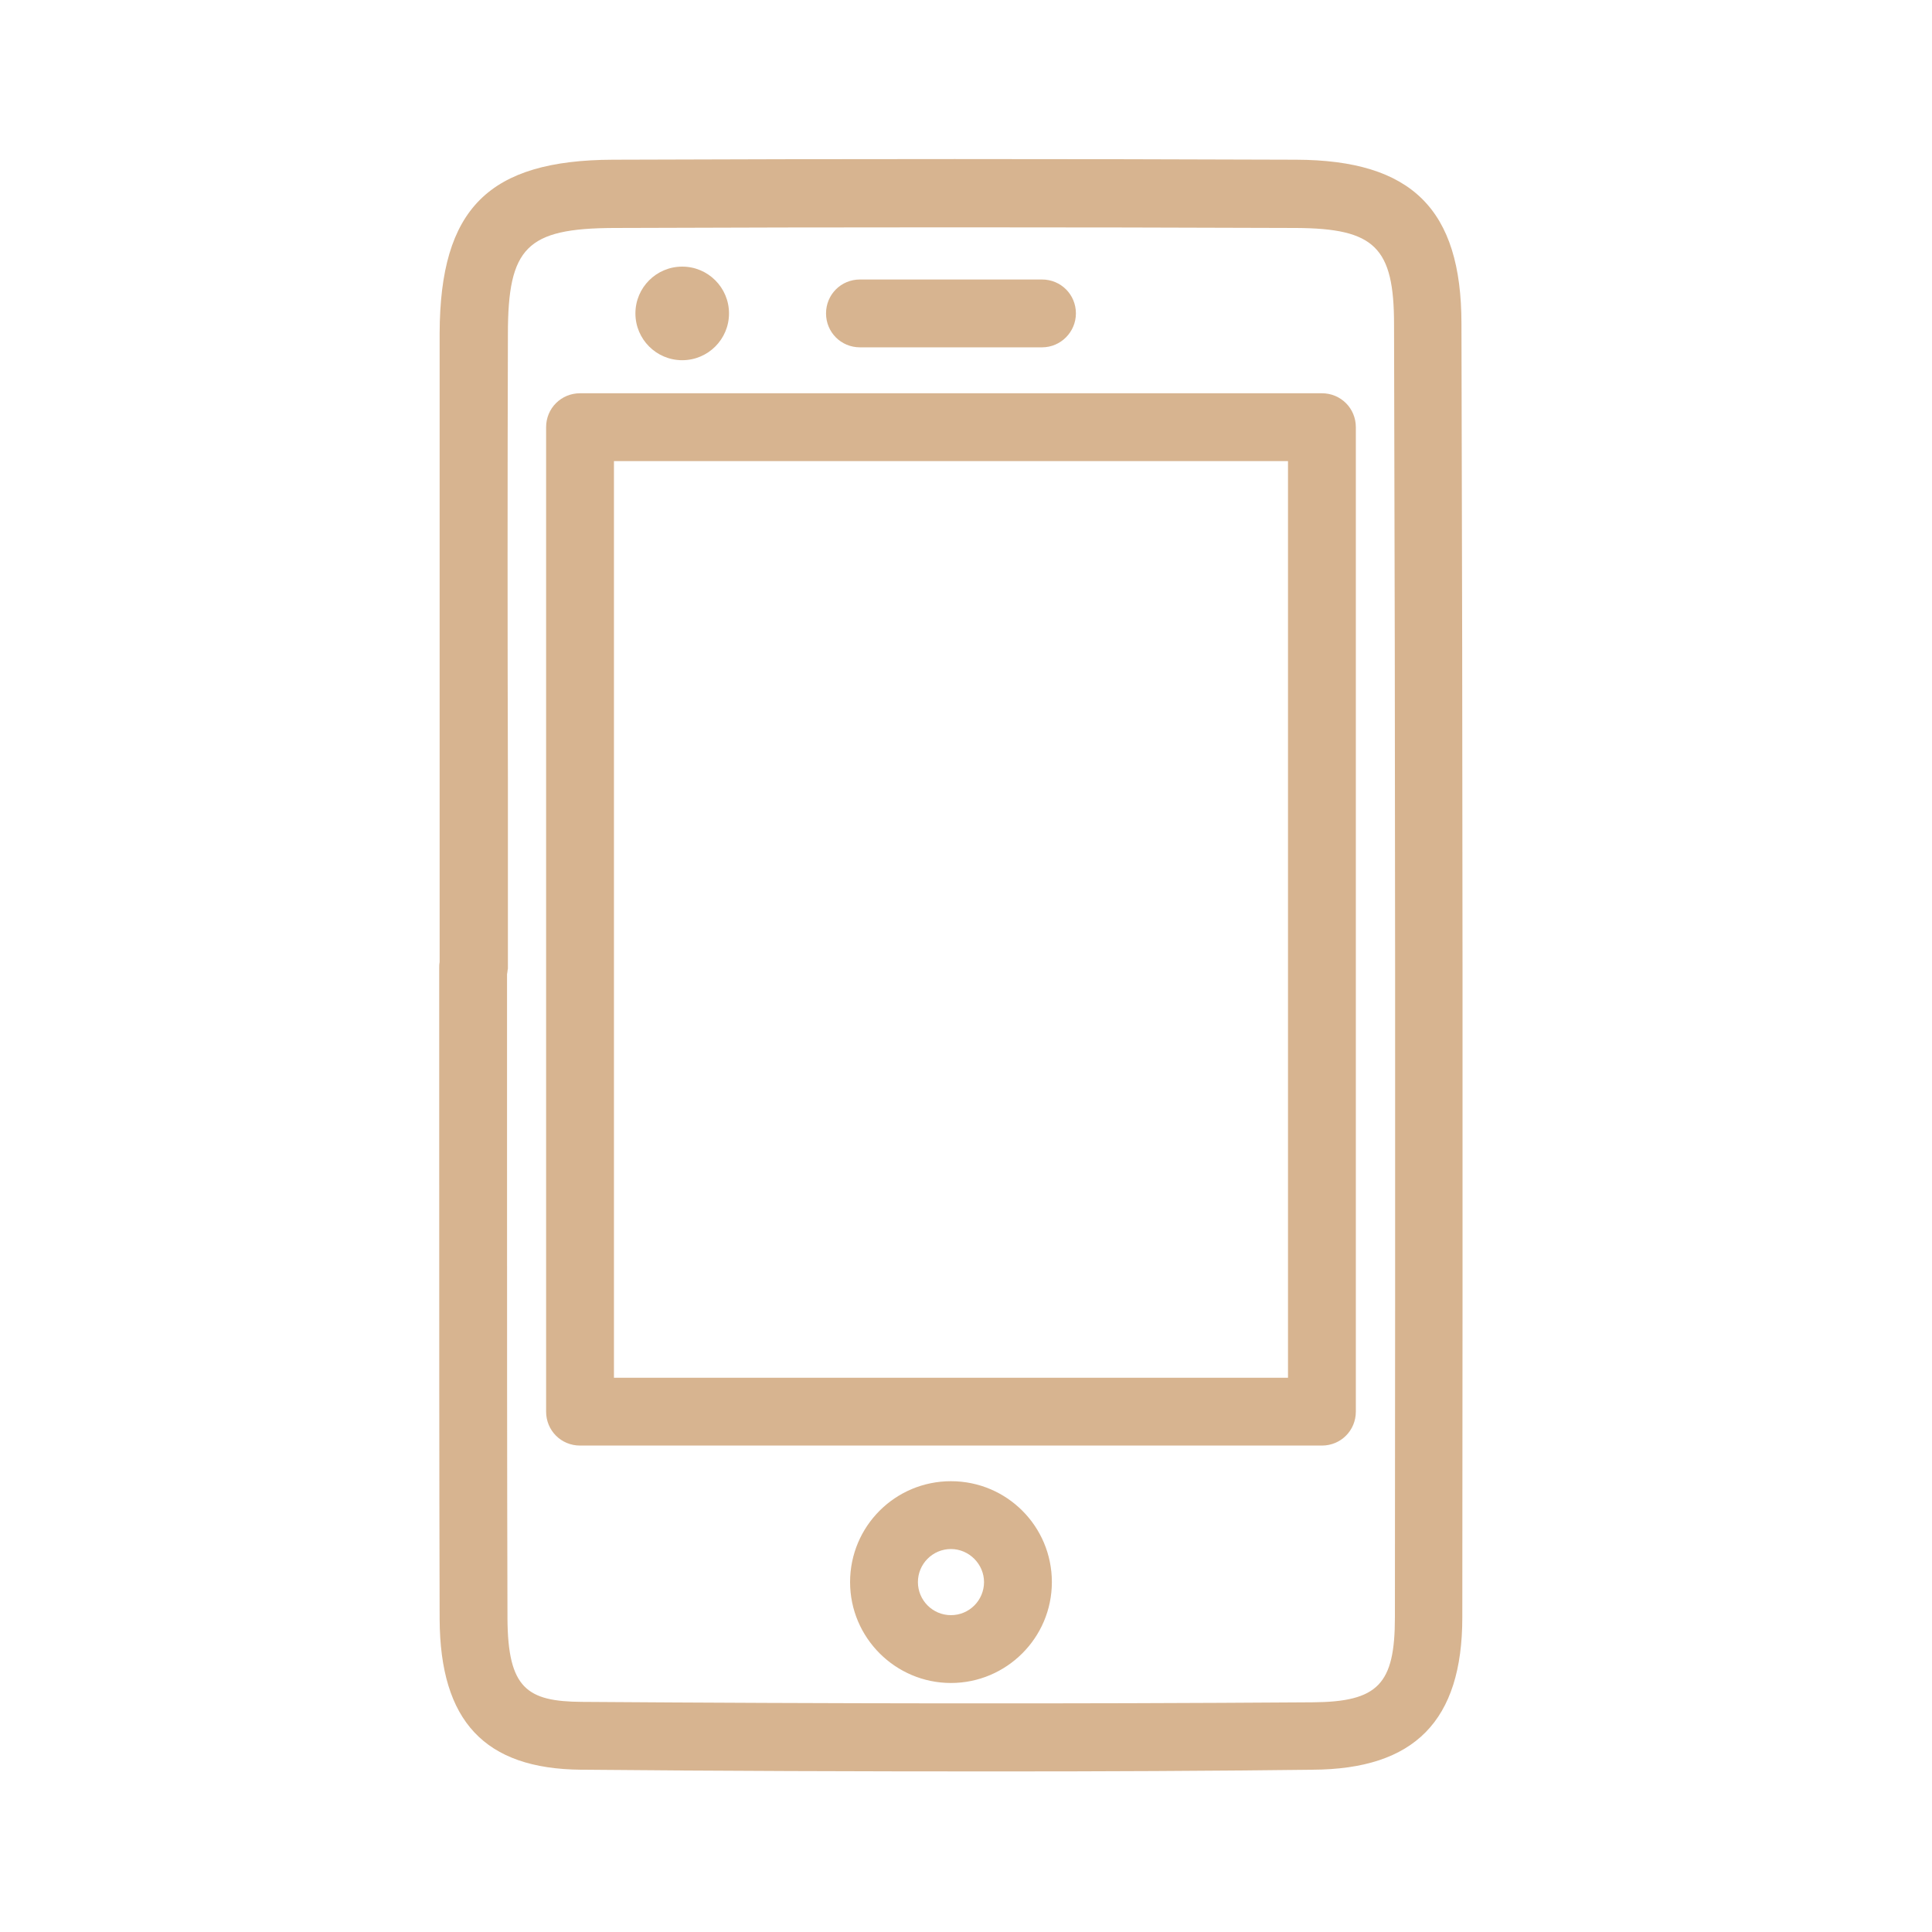 <?xml version="1.0" encoding="UTF-8"?> <!-- Generator: Adobe Illustrator 23.0.6, SVG Export Plug-In . SVG Version: 6.00 Build 0) --> <svg xmlns="http://www.w3.org/2000/svg" xmlns:xlink="http://www.w3.org/1999/xlink" id="Слой_1" x="0px" y="0px" viewBox="0 0 450 450" style="enable-background:new 0 0 450 450;" xml:space="preserve"> <style type="text/css"> .st0{fill:#D7B490;} </style> <g> <path class="st0" d="M232.3,412.6c-32.3,0-64.7-0.1-97-0.4c-22.4-0.2-32.8-11.3-32.9-35.1c-0.1-35.9-0.1-71.7-0.1-107.6l0-44 c0-0.5,0-0.9,0.1-1.4l0-43c0-34.5,0-69,0-103.5c0.1-29,11.4-40.3,40.4-40.4c53-0.2,106.1-0.2,159.1,0c26.9,0.1,38.5,11.5,38.5,38.2 c0.3,100.4,0.3,200.9,0.2,301.3c0,24.1-11.1,35.4-34.9,35.5C281.3,412.5,256.8,412.6,232.3,412.6z M118.1,226.9l0,42.6 c0,35.8,0,71.7,0.1,107.5c0.1,16.3,4.6,19.3,17.3,19.4c56.7,0.4,113.4,0.5,170.2,0.1c15.3-0.1,19.2-4.2,19.2-19.8 C325,276.4,325,176,324.7,75.6c0-18-4.5-22.4-22.8-22.5c-53-0.2-106-0.2-159,0c-20.2,0.1-24.6,4.5-24.6,24.7 c-0.1,34.5-0.1,68.9,0,103.4l0,44.4C118.2,226,118.2,226.5,118.1,226.9z M221.5,392c-12.9,0-23.5-10.5-23.5-23.5 c0-13,10.5-23.5,23.5-23.5s23.5,10.5,23.5,23.5C245,381.5,234.4,392,221.5,392z M221.5,360.8c-4.3,0-7.7,3.5-7.7,7.7 s3.4,7.7,7.7,7.7c4.3,0,7.7-3.5,7.7-7.7S225.7,360.8,221.5,360.8z M307.9,336.7H135.1c-4.4,0-7.9-3.5-7.9-7.9V99.5 c0-4.4,3.5-7.9,7.9-7.9h172.8c4.4,0,7.9,3.5,7.9,7.9v229.3C315.8,333.2,312.3,336.7,307.9,336.7z M143,320.9h157V107.4H143V320.9z"></path> <path class="st0" d="M242.7,80.9h-42.4c-4.4,0-7.9-3.5-7.9-7.9c0-4.4,3.5-7.9,7.9-7.9h42.4c4.4,0,7.9,3.5,7.9,7.9 C250.6,77.3,247.1,80.9,242.7,80.9z"></path> <circle class="st0" cx="158.9" cy="73" r="10.9"></circle> </g> </svg> 